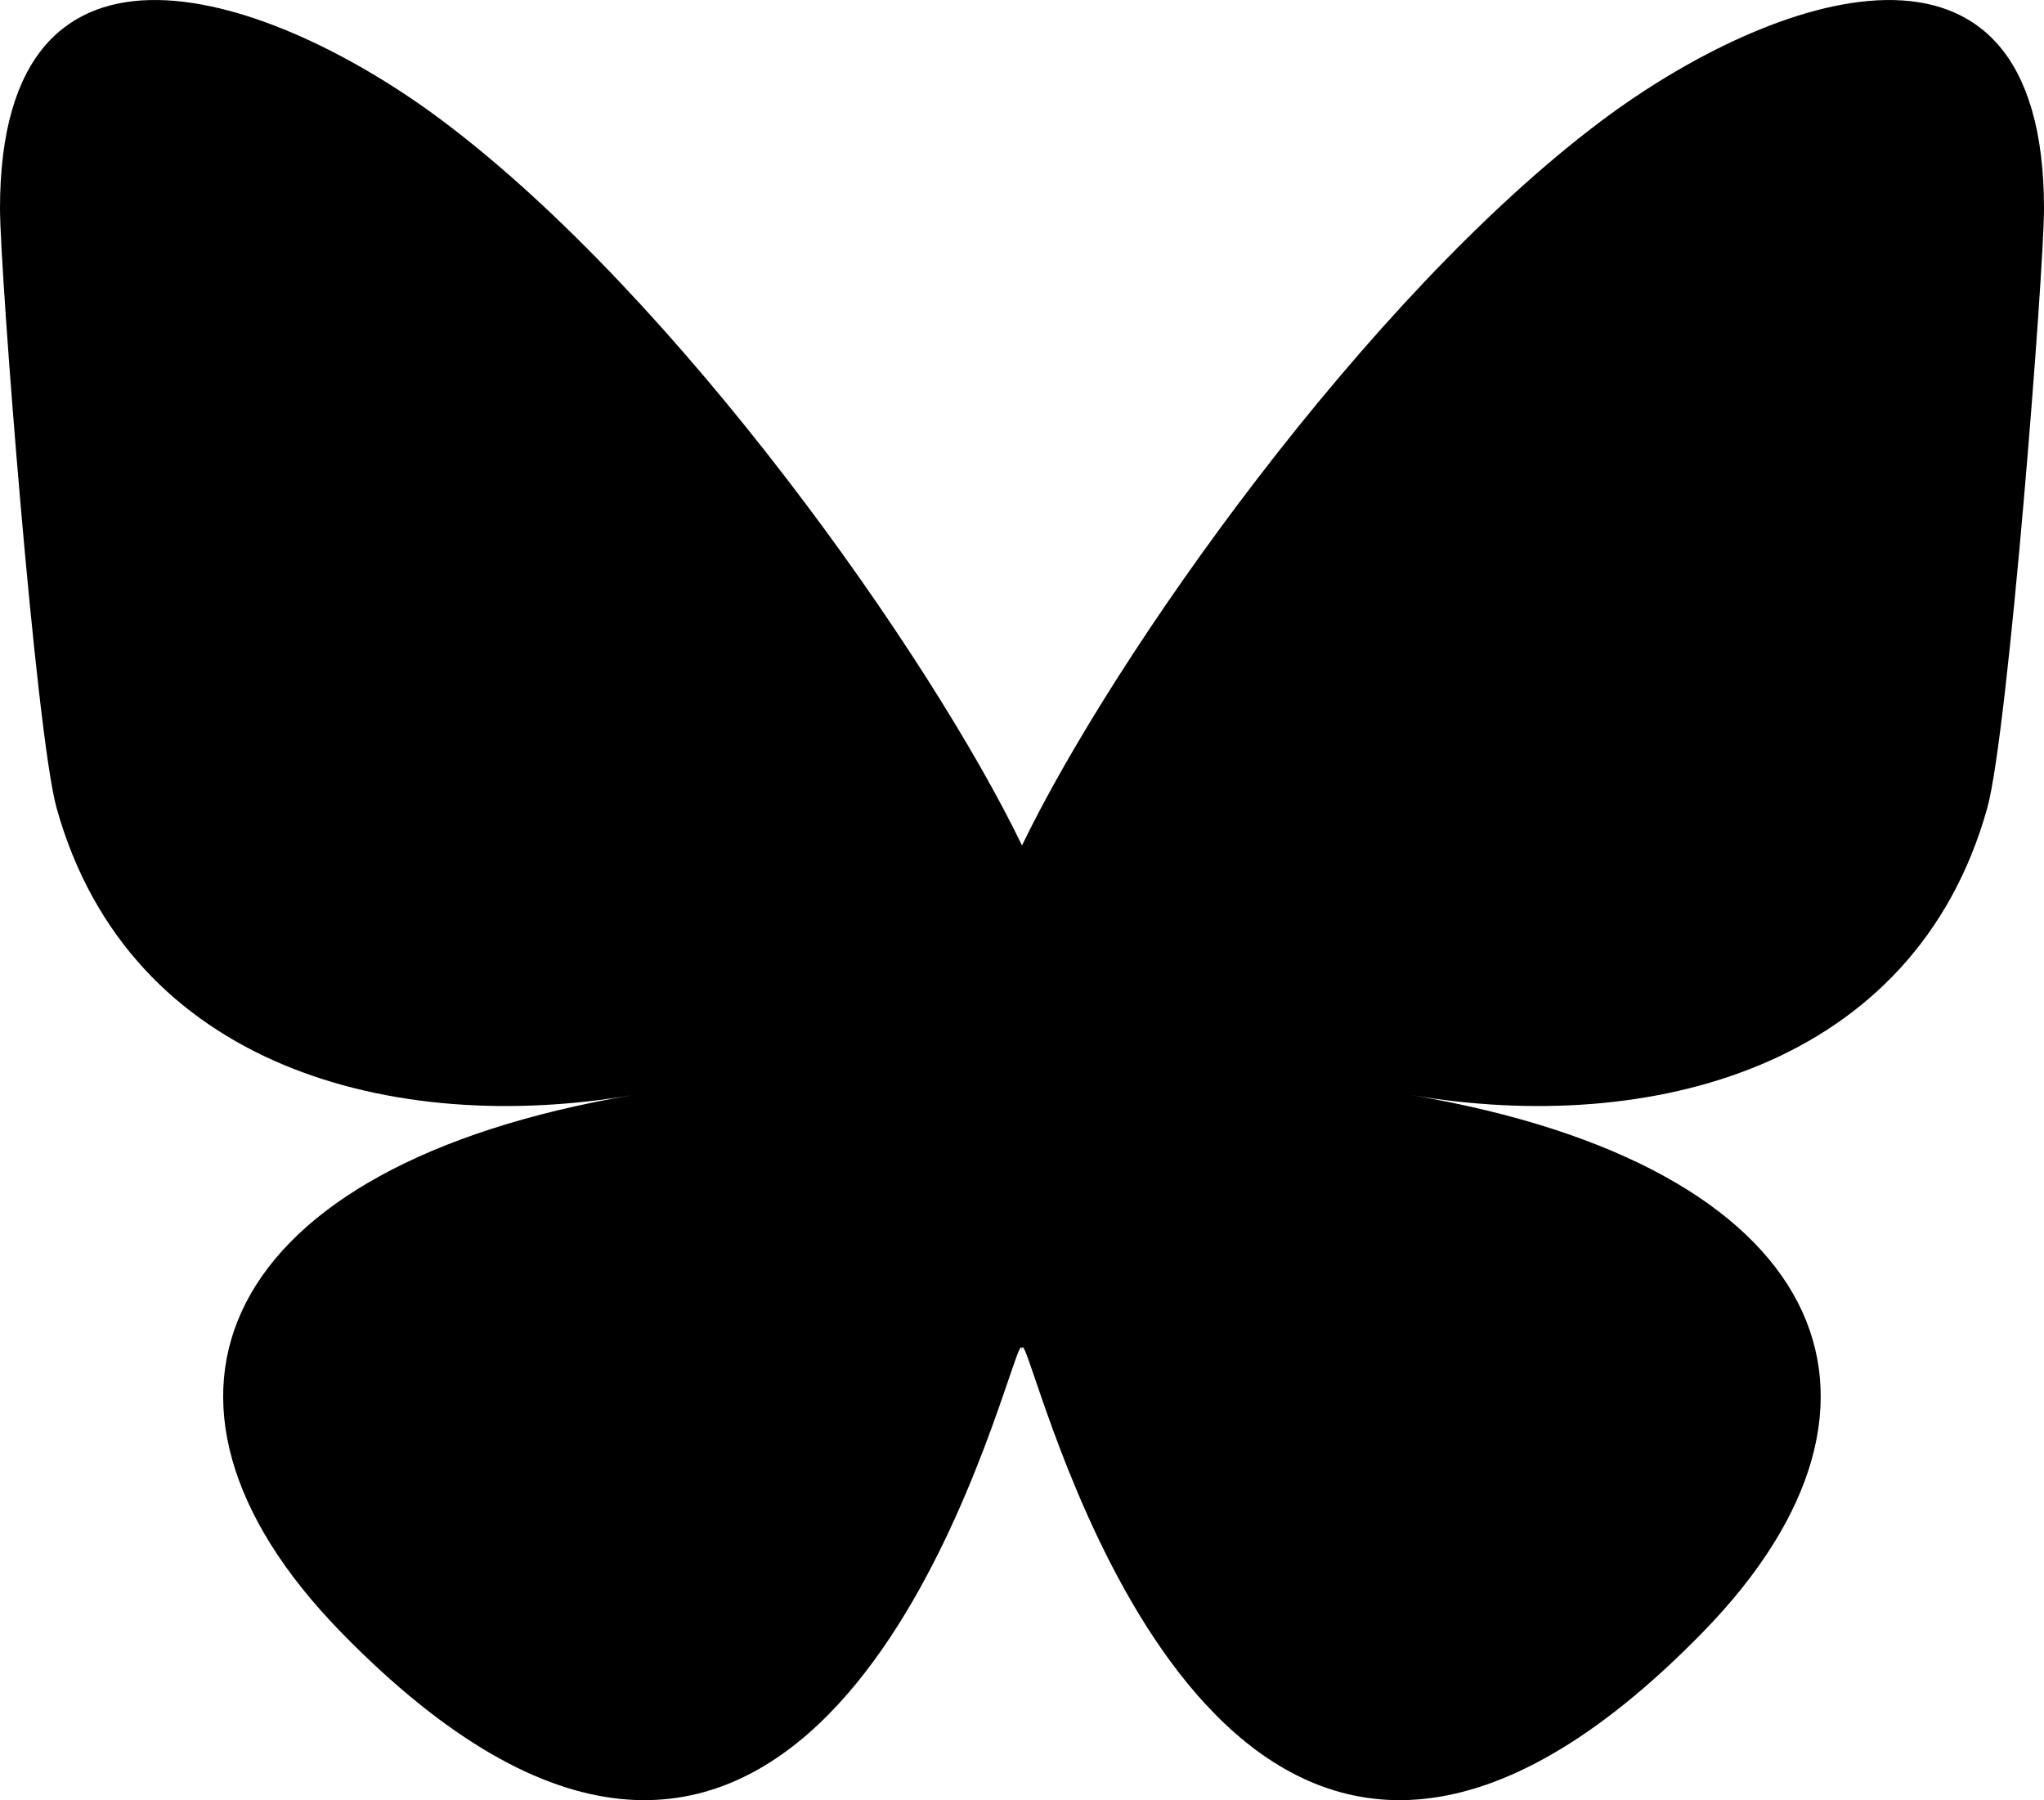 <?xml version="1.0" encoding="UTF-8"?><svg id="Layer_1" xmlns="http://www.w3.org/2000/svg" viewBox="0 0 271.46 239.02"><path d="M58.84,16.09c31.12,23.36,64.6,70.74,76.89,96.16,12.29-25.42,45.76-72.8,76.89-96.16,22.46-16.86,58.84-29.9,58.84,11.61,0,8.29-4.75,69.64-7.54,79.6-9.69,34.63-45,43.46-76.41,38.11,54.9,9.34,68.87,40.29,38.7,71.24-57.28,58.78-82.33-14.75-88.75-33.59-1.18-3.45-1.73-5.07-1.74-3.7,0-1.37-.56.24-1.74,3.7-6.42,18.84-31.47,92.37-88.75,33.59-30.16-30.95-16.2-61.9,38.7-71.24-31.41,5.35-66.72-3.49-76.41-38.11C4.75,97.33,0,35.98,0,27.69,0-13.81,36.39-.77,58.84,16.09Z"/></svg>